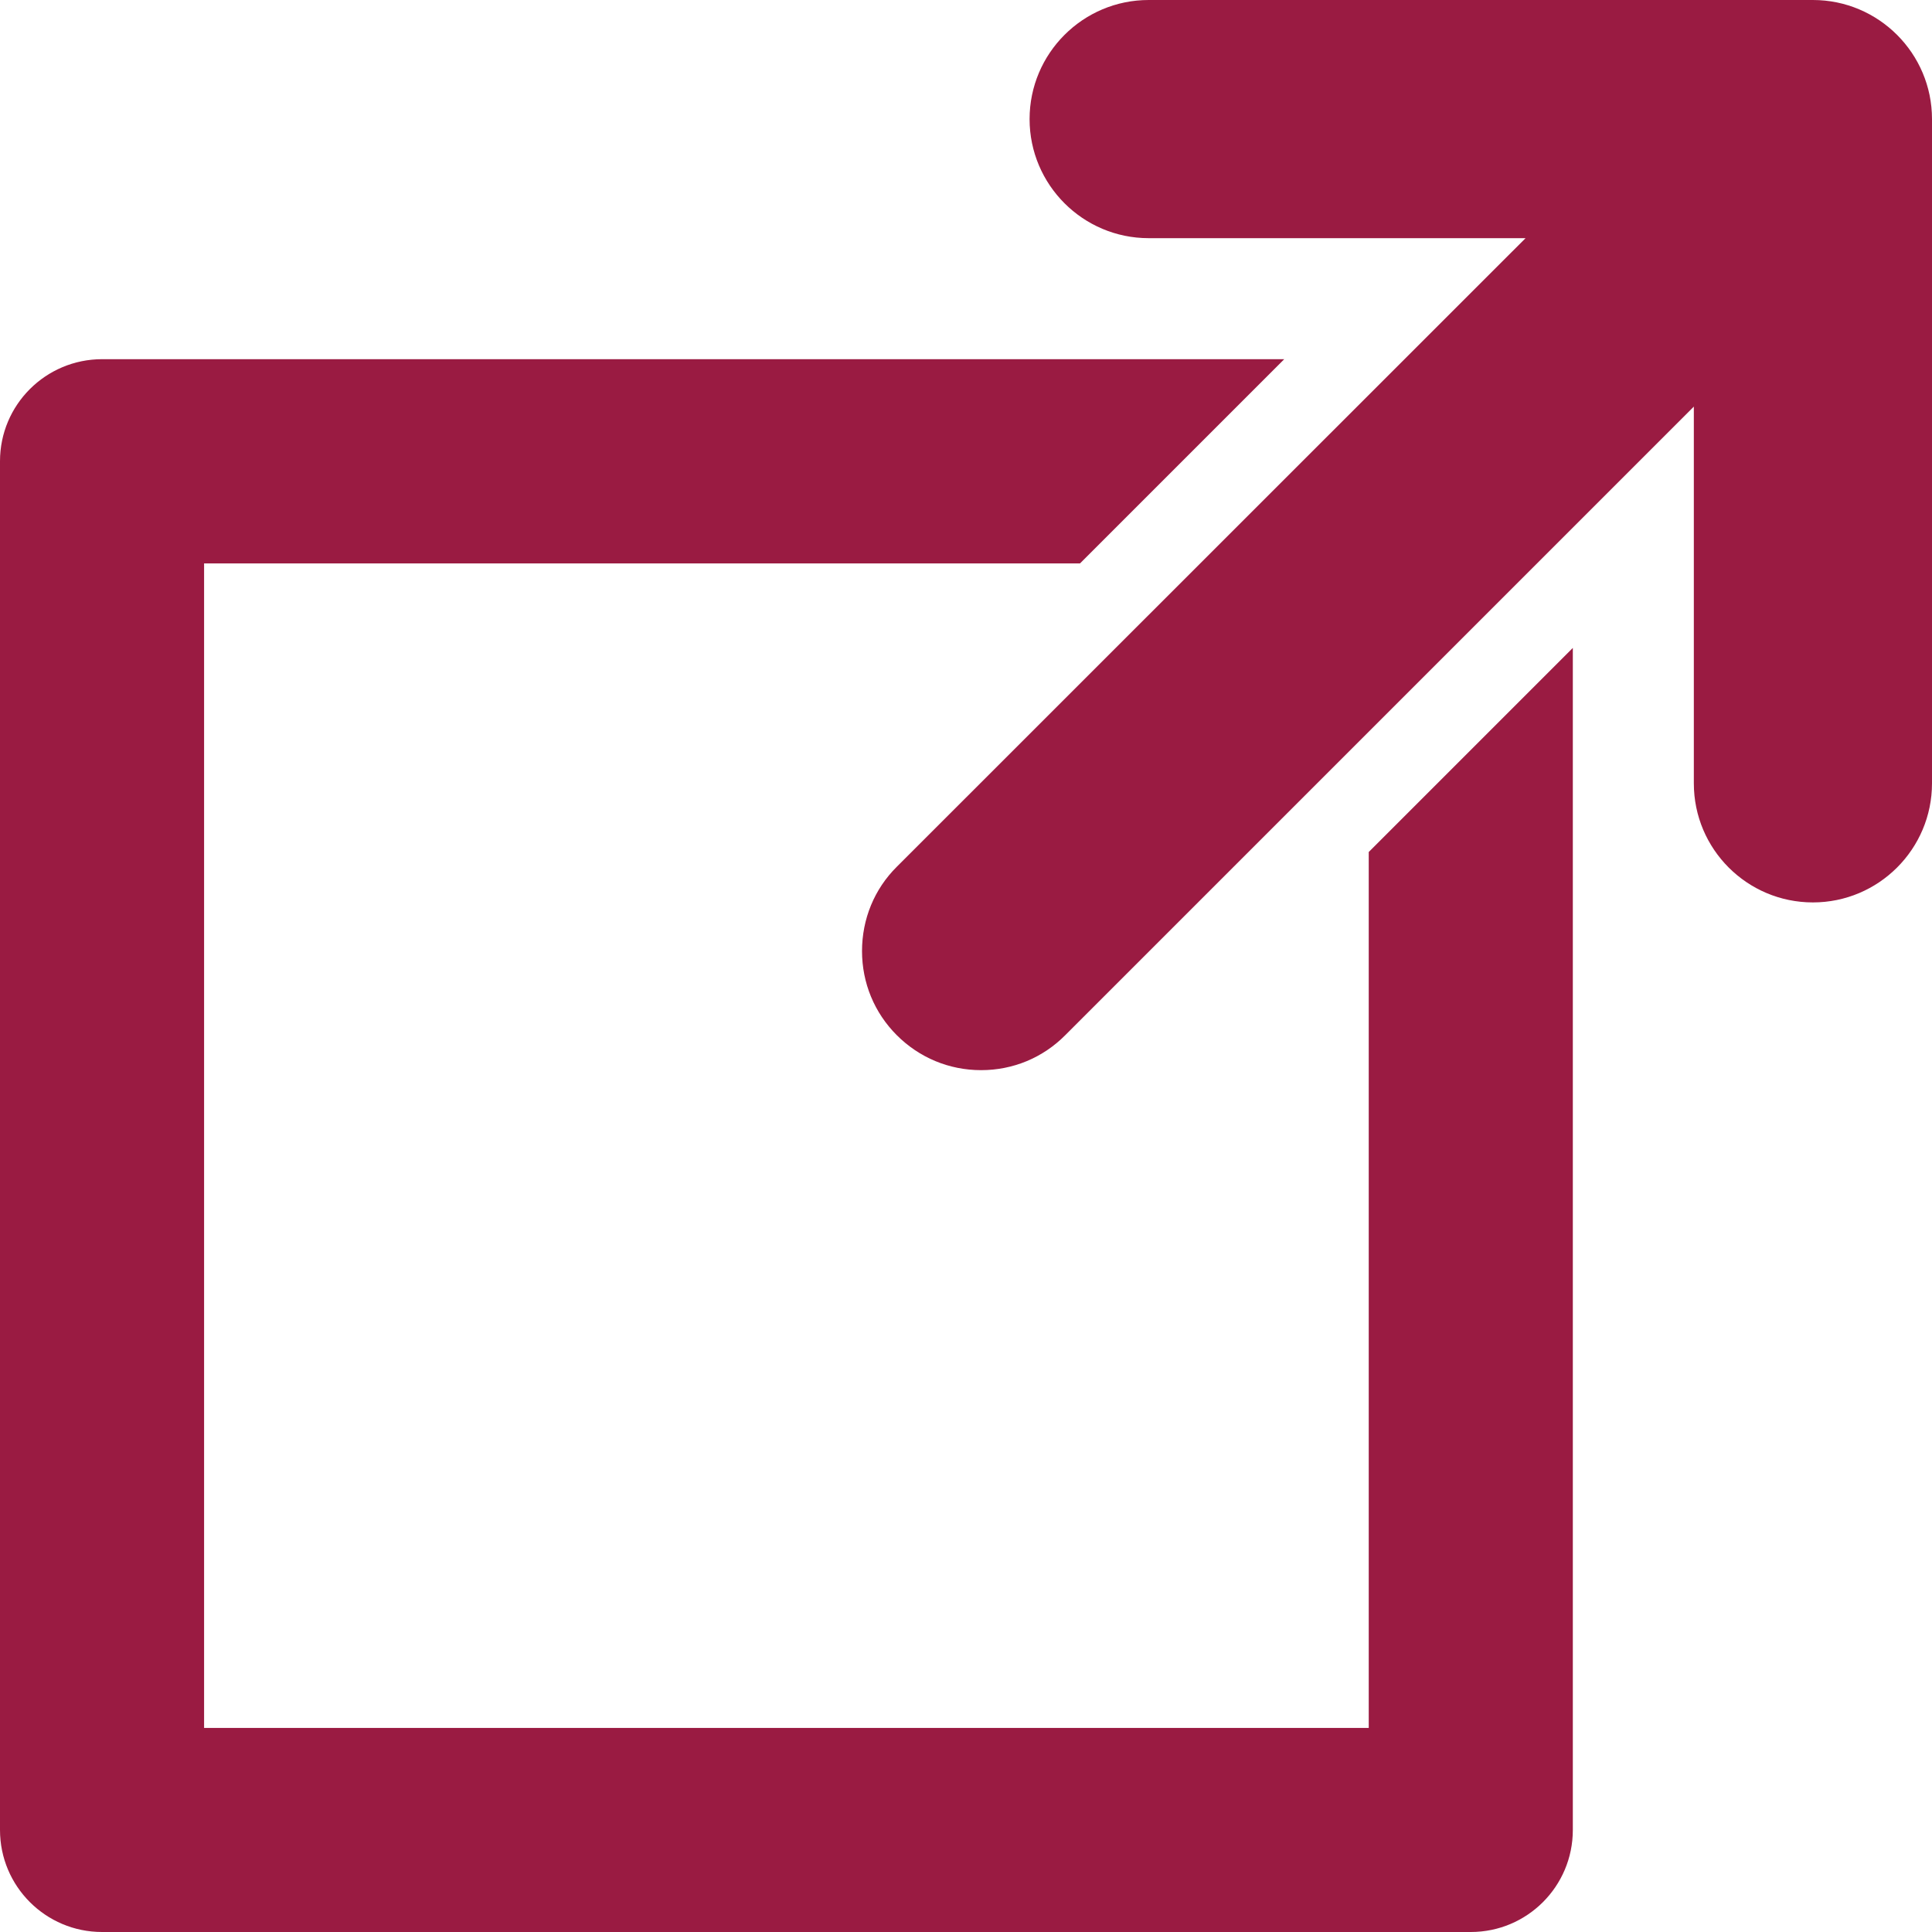 <?xml version="1.0" encoding="UTF-8"?> <!-- Generator: Adobe Illustrator 16.0.4, SVG Export Plug-In . SVG Version: 6.00 Build 0) --> <svg xmlns="http://www.w3.org/2000/svg" xmlns:xlink="http://www.w3.org/1999/xlink" id="Layer_1" x="0px" y="0px" width="11px" height="11px" viewBox="0 0 11 11" xml:space="preserve"> <path fill="#9A1B42" d="M10.322,0H6.54C6.166,0,5.862,0.304,5.862,0.678S6.166,1.356,6.54,1.356h2.146L5.106,4.935 C4.978,5.062,4.908,5.233,4.908,5.415c0,0.181,0.07,0.351,0.198,0.479c0.128,0.128,0.298,0.199,0.48,0.199 c0.181,0,0.351-0.07,0.479-0.199l3.579-3.579V4.46c0,0.375,0.304,0.678,0.678,0.678S11,4.834,11,4.46V0.678 C11,0.304,10.696,0,10.322,0z"></path> <path fill="#9A1B42" d="M7.793,9.838H1.162v-6.63h4.987l1.163-1.163h-6.73C0.26,2.045,0,2.305,0,2.626v7.793 C0,10.74,0.26,11,0.581,11h7.793c0.321,0,0.581-0.26,0.581-0.581v-6.73L7.793,4.851V9.838z"></path> </svg> 